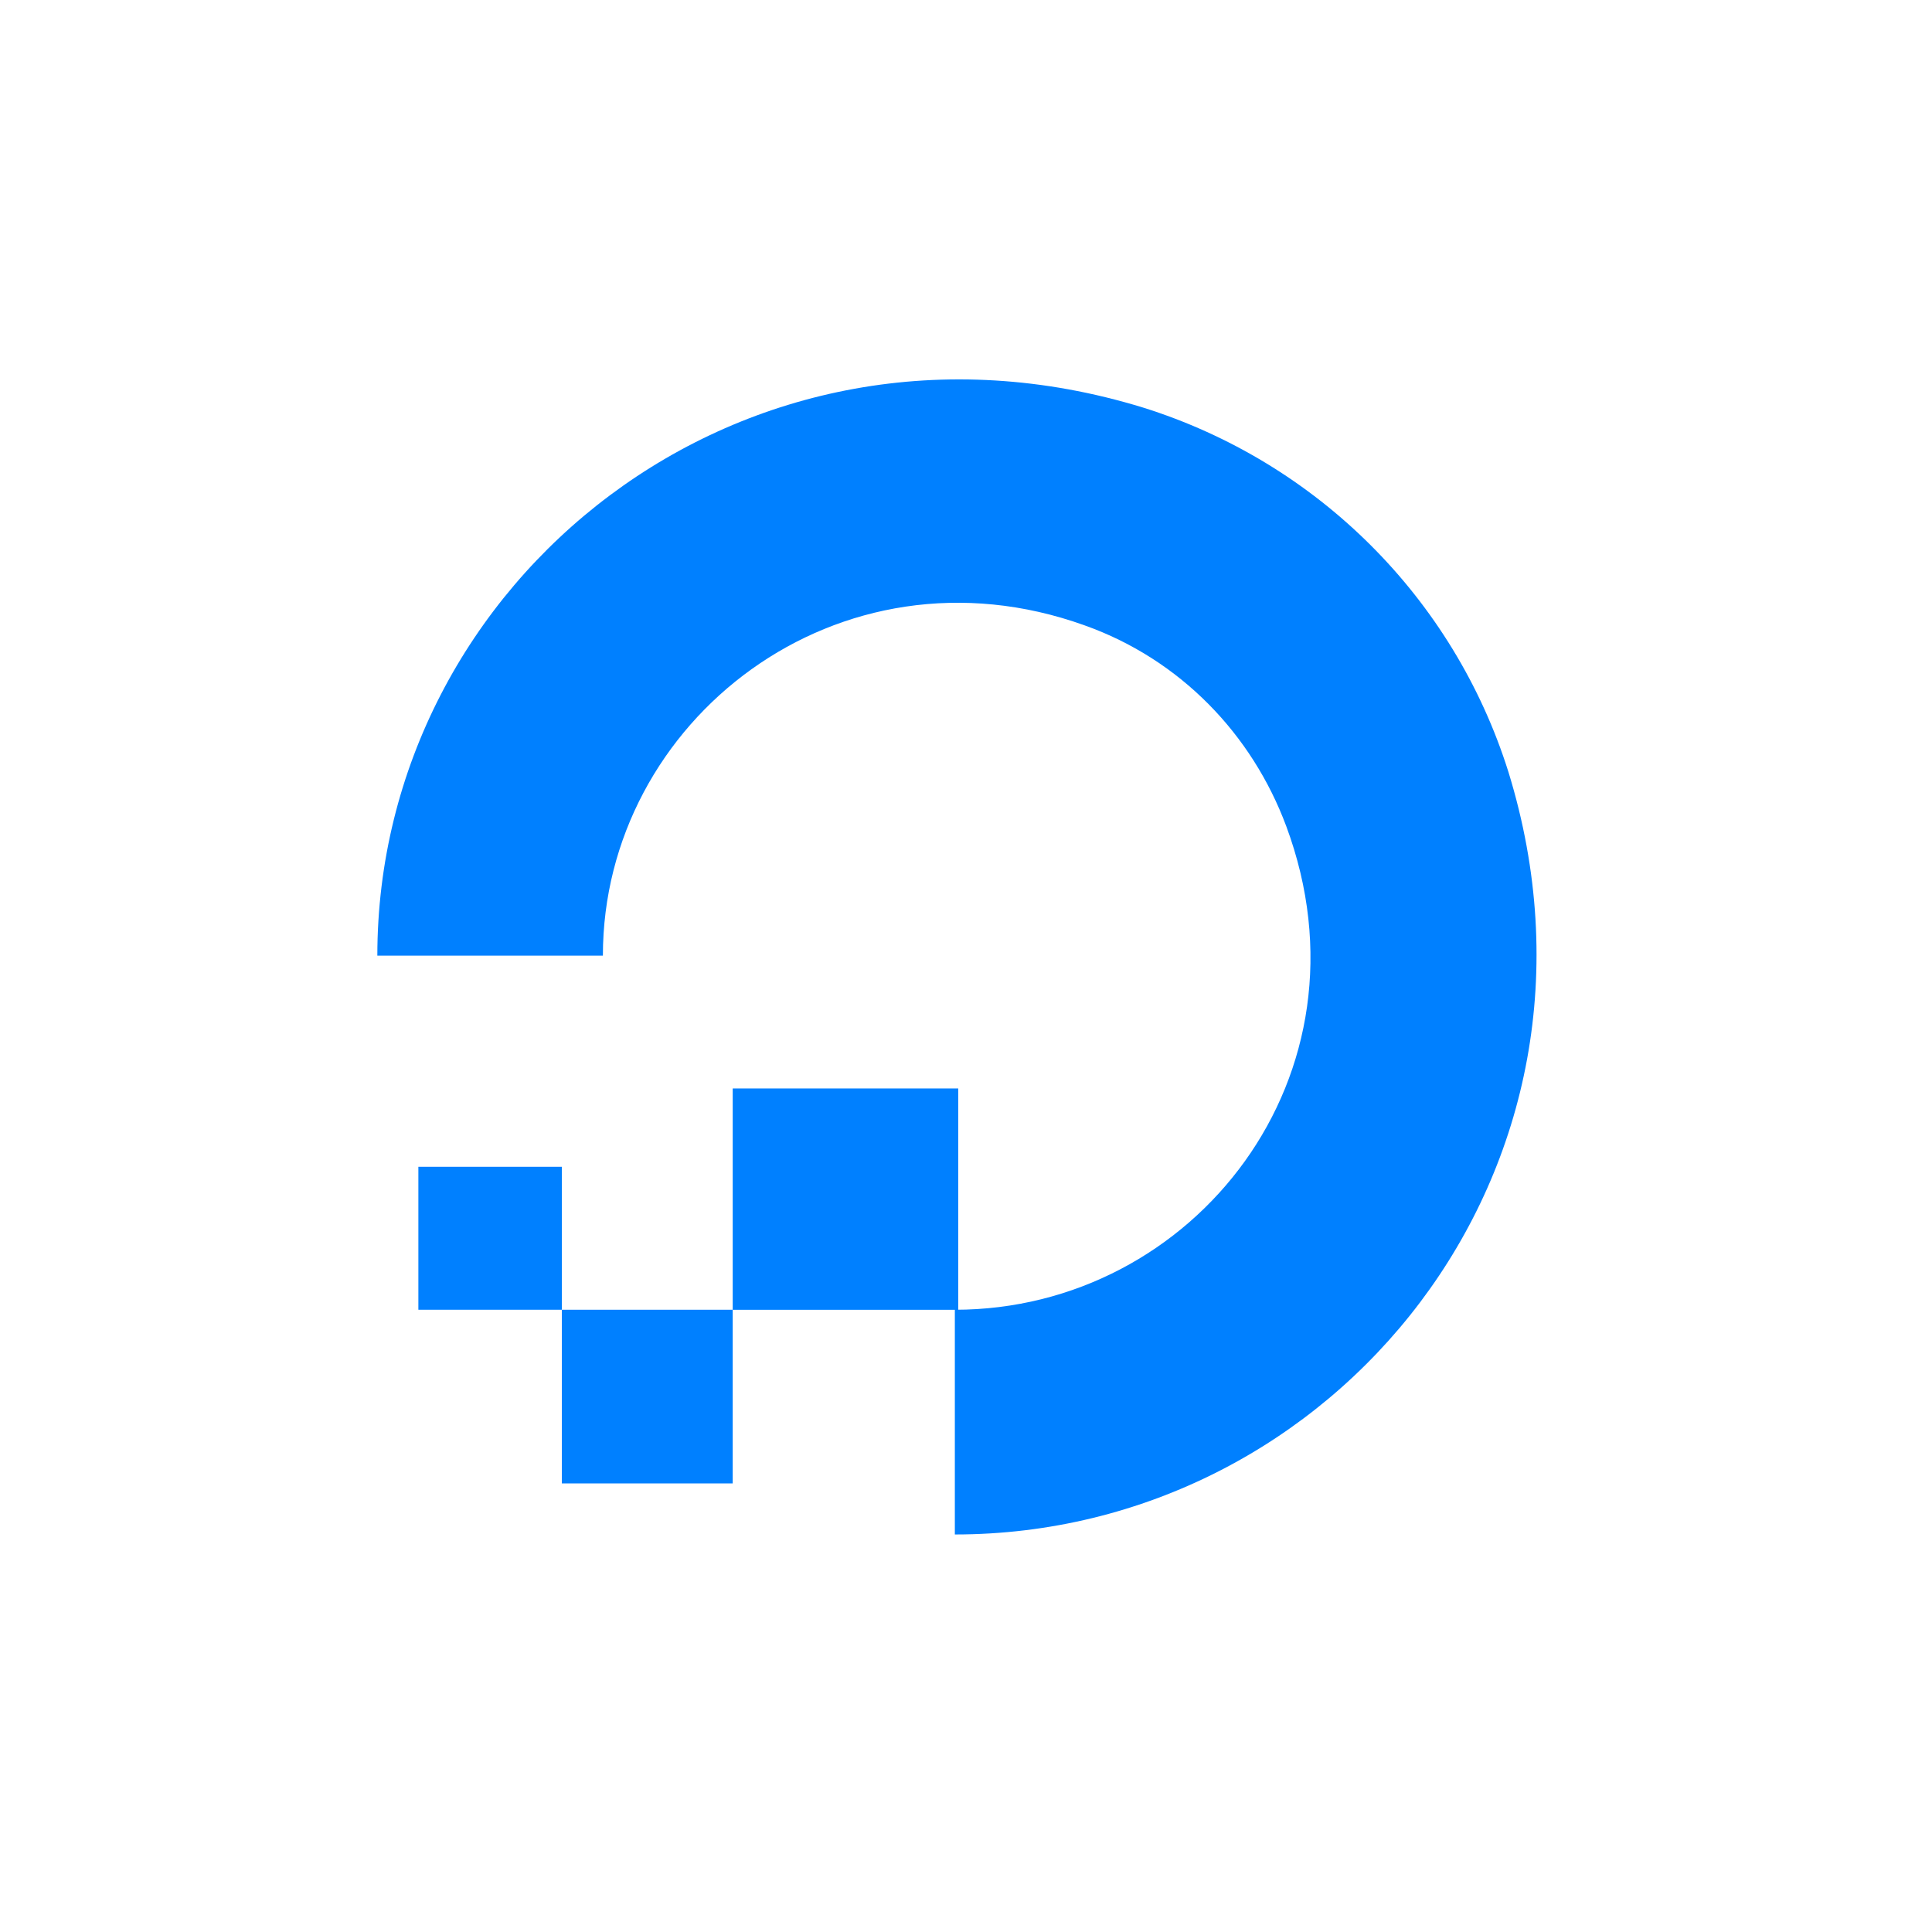 <svg xmlns="http://www.w3.org/2000/svg" width="256" height="256" viewBox="0 0 256 256">
    <g fill="none">
        <g transform="translate(50, 50) scale(1.2)">
            <path fill="#0080ff"
                d="M64.142 102.96H39.24V78.522h24.903V102.96ZM39.24 122.131H20.373v-19.173H39.24v19.173Zm-18.866-19.173H4.53V87.167h15.843v15.791Zm43.394 24.814v-24.814c26.41 0 46.784-25.94 36.597-53.388c-3.775-10.15-11.694-18.42-22.26-22.181c-27.167-9.772-53.2 10.527-53.2 36.468H0c0-41.354 40.37-74.064 84.52-60.53c19.242 6.017 34.334 21.055 40.37 40.23c13.581 43.985-19.245 84.214-61.123 84.214Z" />
        </g>
    </g>
</svg>